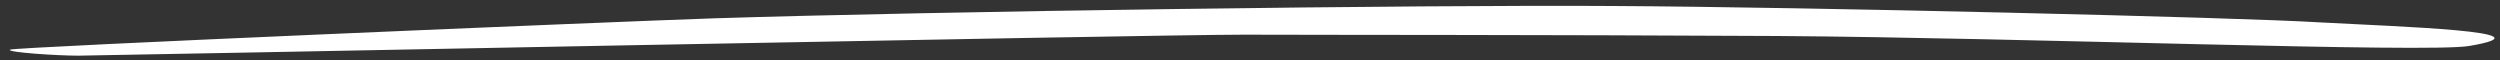 <?xml version="1.0" encoding="utf-8"?>
<!-- Generator: Adobe Illustrator 23.1.1, SVG Export Plug-In . SVG Version: 6.00 Build 0)  -->
<!DOCTYPE svg PUBLIC "-//W3C//DTD SVG 1.1//EN" "http://www.w3.org/Graphics/SVG/1.1/DTD/svg11.dtd">
<svg version="1.1" id="Layer_1" xmlns:x="http://ns.adobe.com/Extensibility/1.0/" xmlns:i="http://ns.adobe.com/AdobeIllustrator/10.0/" xmlns:graph="http://ns.adobe.com/Graphs/1.0/"
	 xmlns="http://www.w3.org/2000/svg" xmlns:xlink="http://www.w3.org/1999/xlink" x="0px" y="0px" viewBox="0 0 750 18"
	 style="enable-background:new 0 0 750 18;" xml:space="preserve">
<rect x="0" y="0" width="750" height="18" fill="#333333" stroke="none"/>
<style type="text/css">
	.st0{fill:#FFFFFF;}
</style>
<g>
	<path class="st0" d="M740.7,13.8c-12.6,2.1-133.4-2.5-207.4-3C459,10.4,400.6,10.5,373,10.4c-27.6,0-343.1,6.3-349.5,6.3
		c-6.4,0-21.6-1-20.5-1.8c0.9-0.8,181-8.4,211.1-9.4c65.8-2.1,212.3-4.1,270-3.7c57.7,0.3,187.7,3.4,211.6,4.9
		C719.3,8,766.9,9.4,740.7,13.8z"/>
</g>
</svg>
